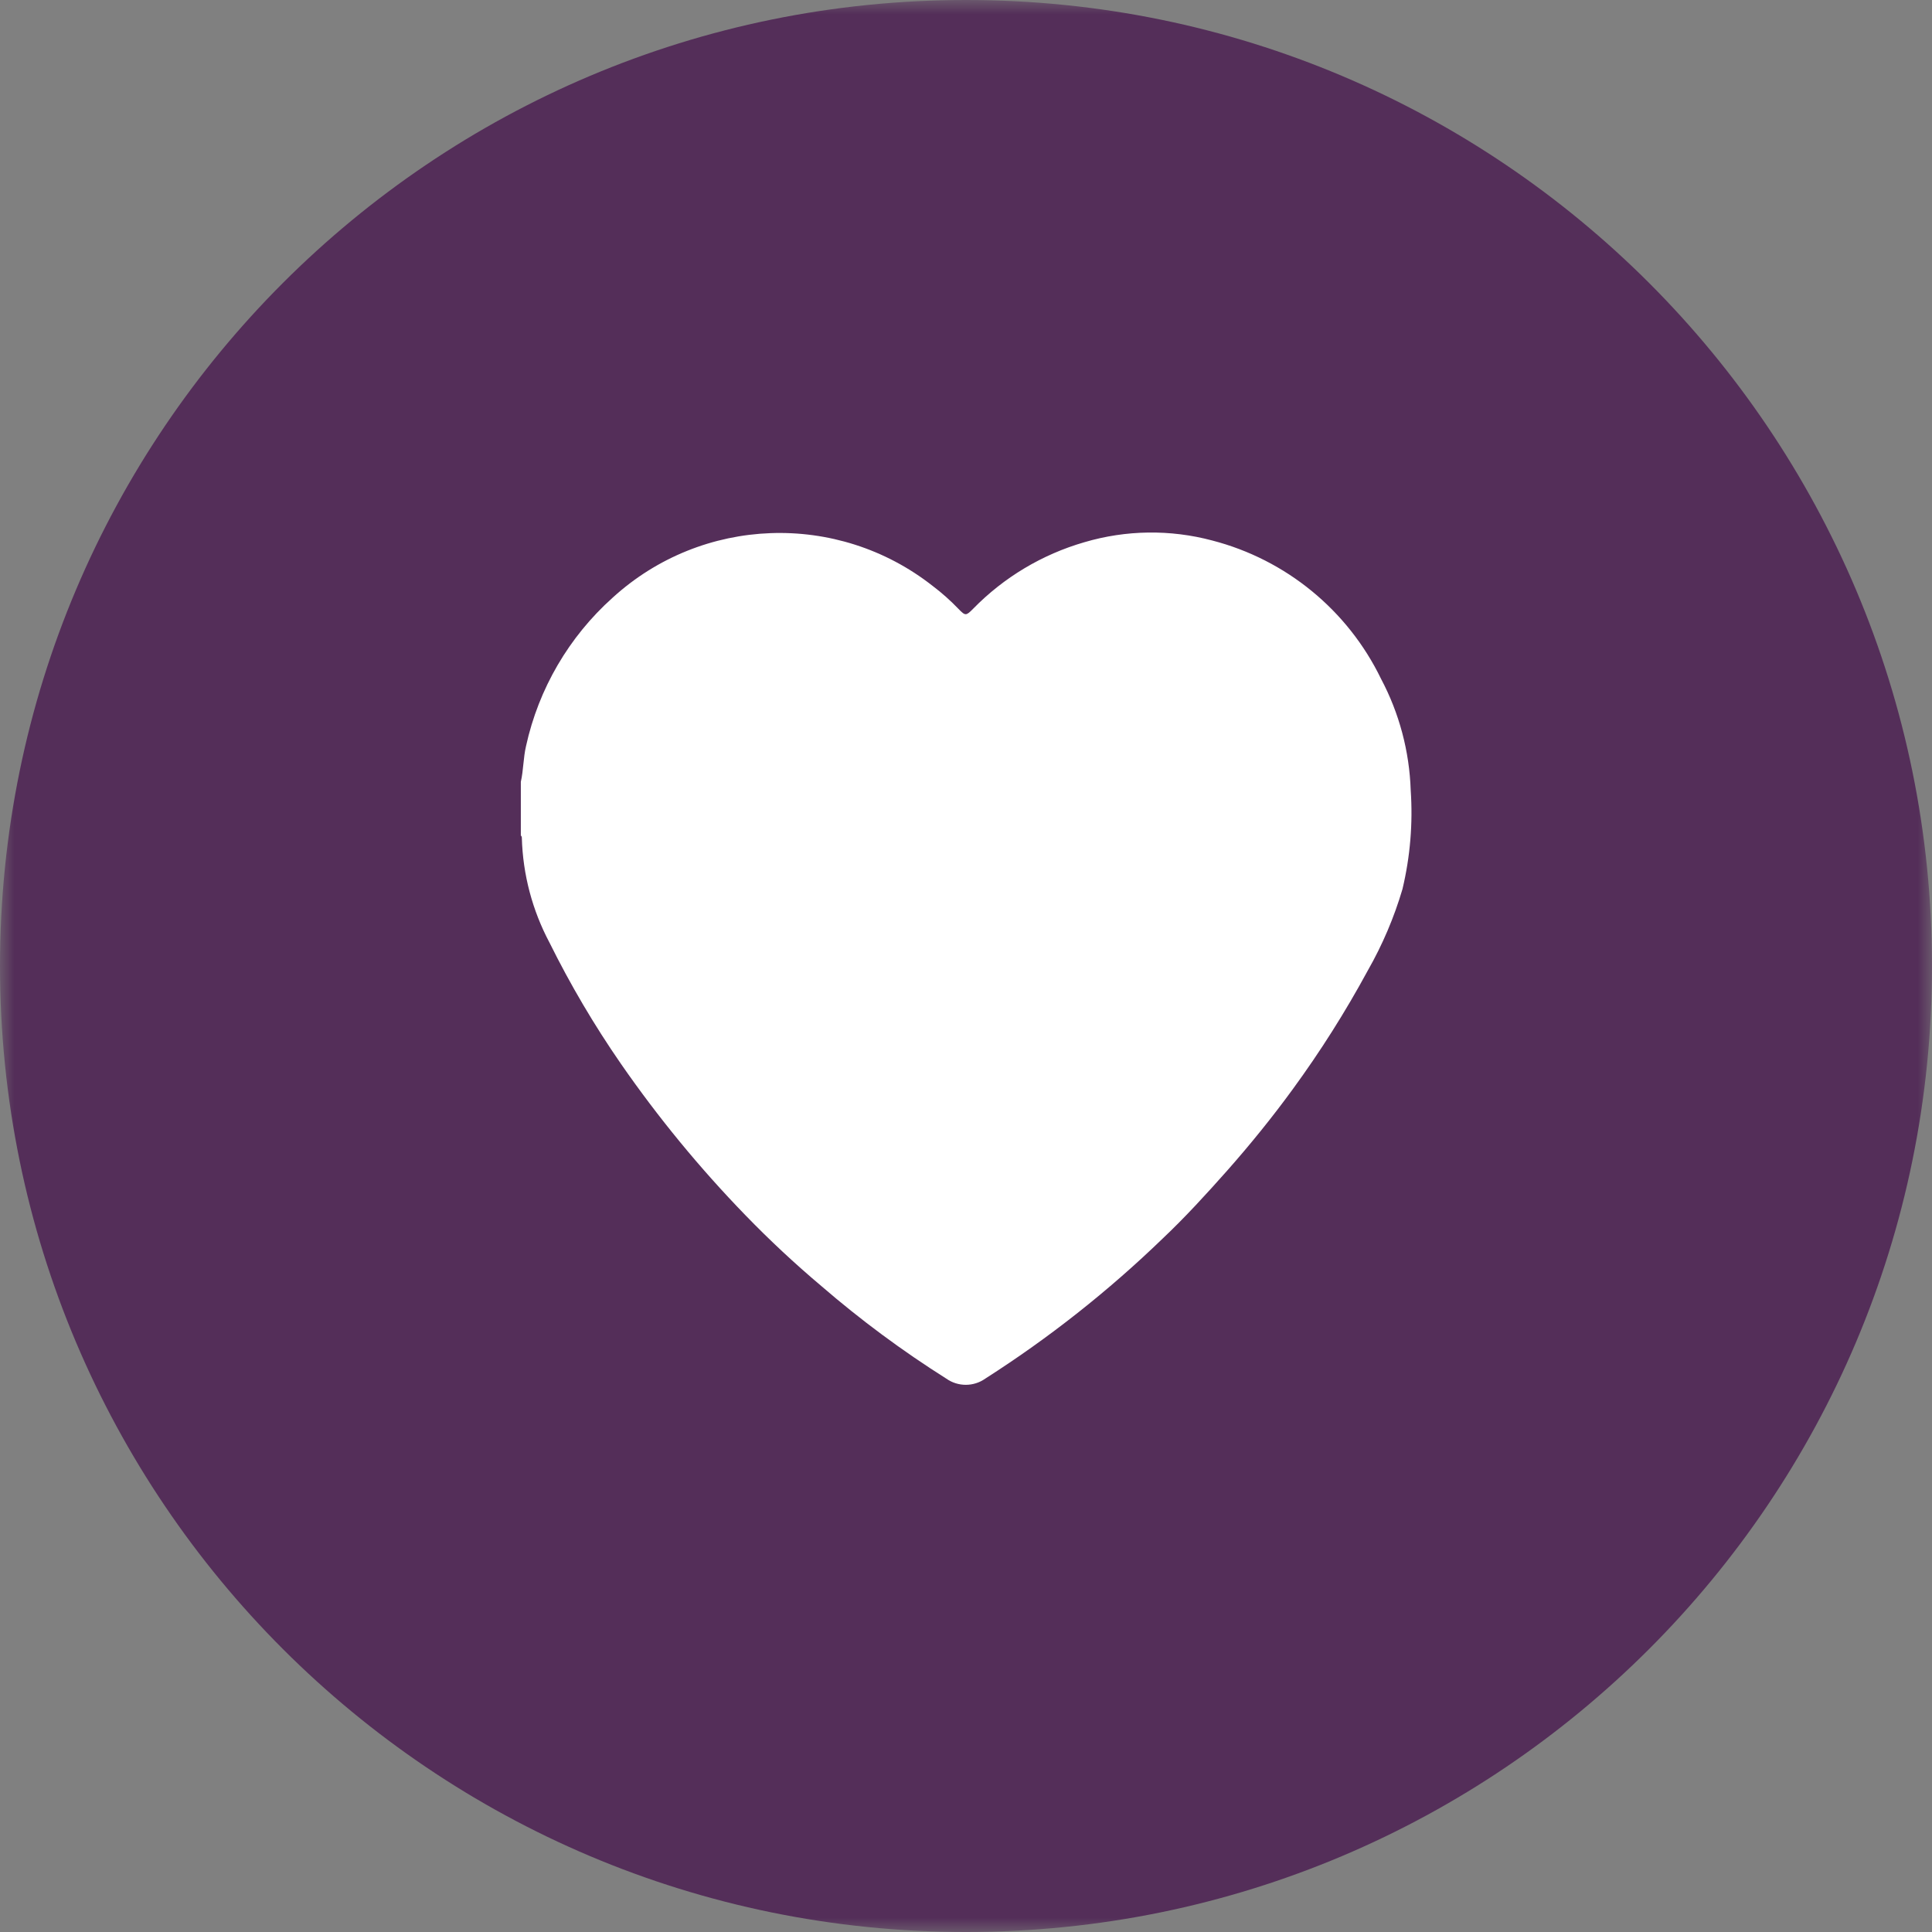 <?xml version="1.0" encoding="UTF-8"?>
<svg width="67px" height="67px" viewBox="0 0 67 67" version="1.1" xmlns="http://www.w3.org/2000/svg" xmlns:xlink="http://www.w3.org/1999/xlink">
    <rect x="0" y="0" width="67" height="67" fill="#808080" stroke="none"/>
    <title>Groupe 225</title>
    <defs>
        <rect id="path-1" x="0" y="0" width="67" height="67"></rect>
    </defs>
    <g id="E&amp;V-V2" stroke="none" stroke-width="1" fill="none" fill-rule="evenodd">
        <g id="VosBesoins-1440" transform="translate(-765, -2180)">
            <g id="Groupe-225" transform="translate(765, 2180)">
                <mask id="mask-2" fill="white">
                    <use xlink:href="#path-1"></use>
                </mask>
                <g id="Rectangle_367"></g>
                <g id="Groupe_224" mask="url(#mask-2)" fill-rule="nonzero">
                    <path d="M67,33.5 C67,52.002 52.002,67 33.5,67 C14.998,67 0,52.002 0,33.5 C0,14.998 14.998,0 33.5,0 C52.002,0 67,14.998 67,33.5" id="Tracé_241" fill="#542E59"></path>
                    <path d="M18.062,28.98 L18.062,27.113 C18.155,26.701 18.146,26.282 18.243,25.87 C18.68,23.883 19.731,22.083 21.247,20.726 C24.35,17.897 29.042,17.725 32.343,20.319 C32.664,20.561 32.964,20.829 33.242,21.119 C33.477,21.362 33.502,21.36 33.746,21.113 C34.811,20.022 36.142,19.226 37.607,18.803 C39.05,18.377 40.584,18.356 42.039,18.744 C44.598,19.407 46.738,21.16 47.892,23.539 C48.525,24.732 48.877,26.053 48.922,27.403 C49.001,28.555 48.904,29.712 48.636,30.834 C48.346,31.818 47.943,32.764 47.435,33.655 C46.66,35.086 45.789,36.463 44.828,37.778 C44.118,38.752 43.359,39.688 42.56,40.593 C41.839,41.405 41.11,42.205 40.322,42.95 C38.438,44.771 36.377,46.399 34.169,47.809 C33.764,48.096 33.221,48.096 32.816,47.809 C31.295,46.849 29.848,45.777 28.486,44.601 C27.566,43.826 26.685,43.004 25.848,42.14 C24.268,40.511 22.824,38.755 21.532,36.89 C20.607,35.553 19.78,34.15 19.058,32.693 C18.461,31.571 18.132,30.327 18.097,29.057 C18.098,29.028 18.087,28.999 18.066,28.977" id="Tracé_242" fill="#FFFFFF"></path>
                </g>
            </g>
        </g>
    </g>
</svg>